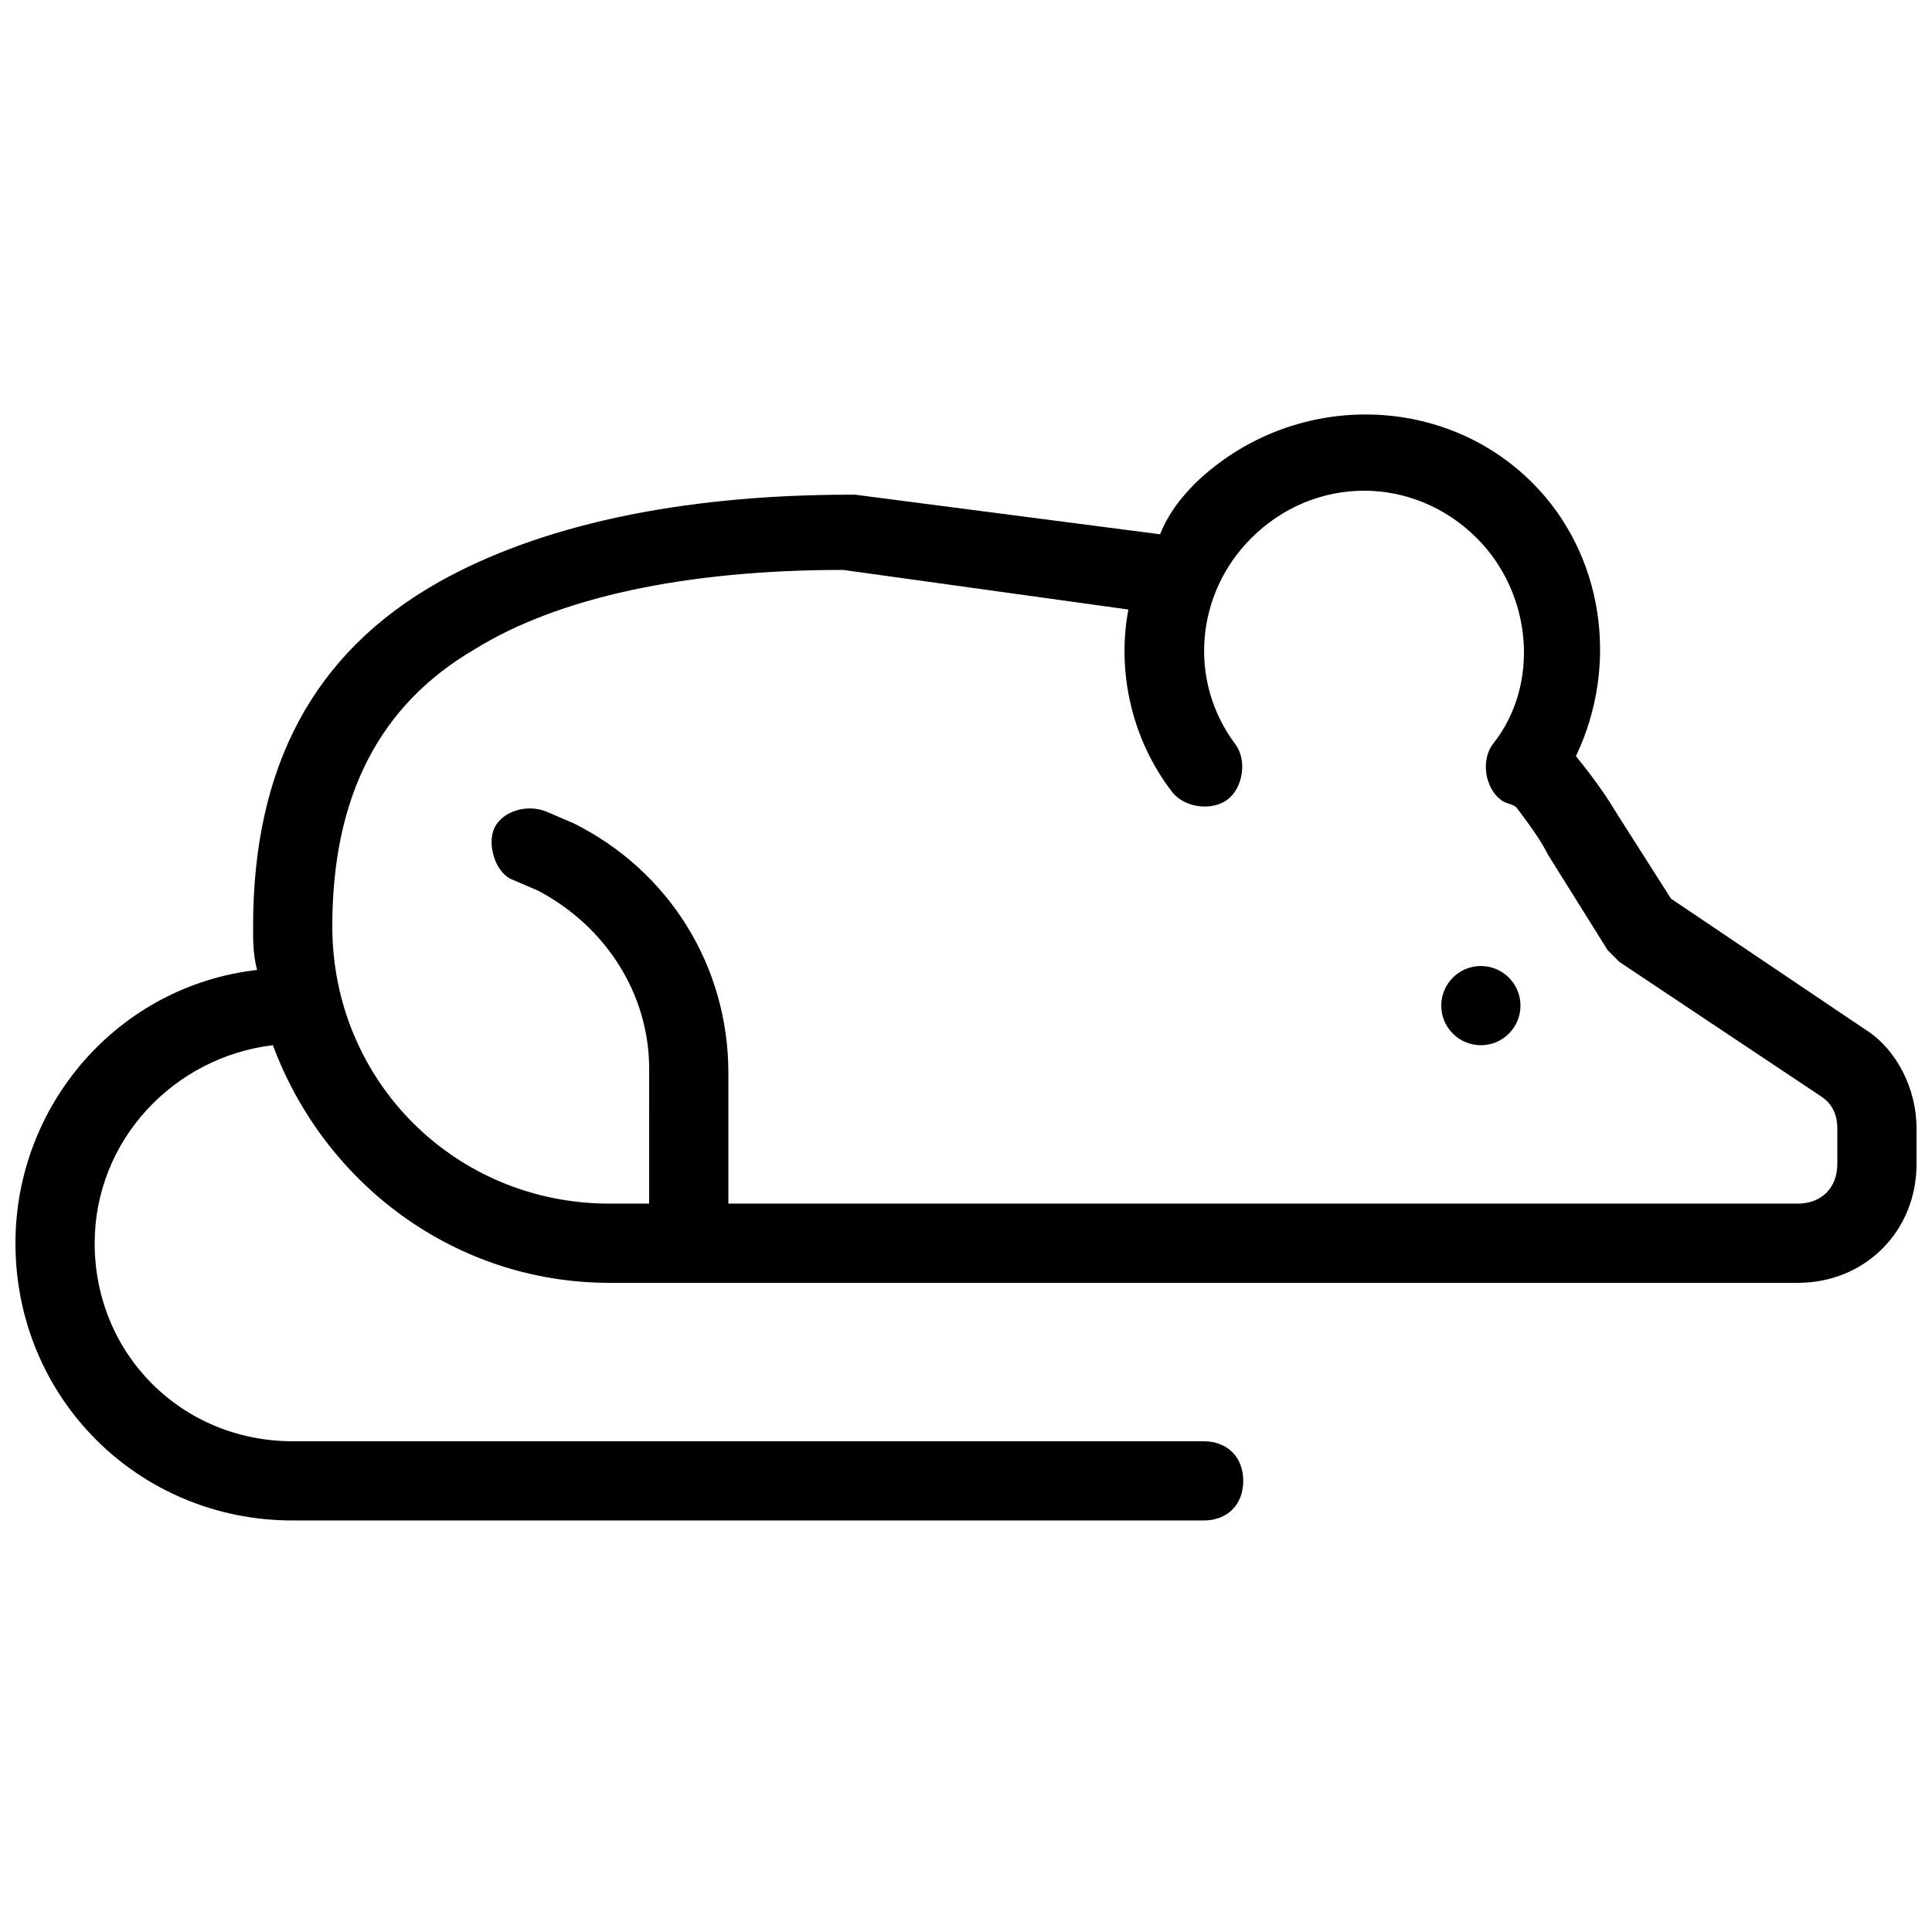 <?xml version="1.0" encoding="UTF-8"?>
<!-- Uploaded to: ICON Repo, www.svgrepo.com, Generator: ICON Repo Mixer Tools -->
<svg width="800px" height="800px" version="1.1" viewBox="144 144 512 512" xmlns="http://www.w3.org/2000/svg">
 <defs>
  <clipPath id="a">
   <path d="m148.09 253h503.81v294h-503.81z"/>
  </clipPath>
 </defs>
 <path d="m546.94 410.5c0 5.797-4.699 10.496-10.496 10.496-5.797 0-10.496-4.699-10.496-10.496s4.699-10.496 10.496-10.496c5.797 0 10.496 4.699 10.496 10.496"/>
 <g clip-path="url(#a)">
  <path d="m638.26 416.79-51.43-34.637-14.695-23.09c-3.148-5.246-6.297-9.445-10.496-14.695 11.547-24.141 7.348-53.531-11.547-72.422-24.141-24.141-64.027-24.141-89.215 0-4.199 4.199-7.348 8.398-9.445 13.645l-80.82-10.496h-1.051c-46.184 0-82.918 8.398-109.16 23.09-33.586 18.891-49.328 49.332-49.328 91.316 0 4.199 0 7.348 1.051 11.547-36.738 4.195-64.027 35.684-64.027 72.422 0 40.934 32.539 73.473 73.473 73.473h241.41c6.297 0 10.496-4.199 10.496-10.496s-4.199-10.496-10.496-10.496l-241.41-0.004c-29.391 0-52.48-23.09-52.48-52.48 0-27.289 20.992-49.332 47.23-52.48 13.645 36.734 48.281 62.977 89.215 62.977h314.88c17.844 0 31.488-13.645 31.488-31.488v-9.445c0-10.496-5.246-20.992-13.645-26.238zm-7.348 35.688c0 6.297-4.199 10.496-10.496 10.496h-283.39v-34.637c0-28.34-15.742-53.531-40.934-66.125l-7.348-3.148c-5.246-2.098-11.547 0-13.645 4.199s0 11.547 4.199 13.645l7.348 3.148c17.844 9.445 29.391 27.289 29.391 47.23l-0.004 35.688h-10.496c-40.934 0-73.473-32.539-73.473-73.473 0-34.637 12.594-58.777 37.785-73.473 22.043-13.645 55.629-20.992 97.613-20.992l75.57 10.496c-3.148 16.793 1.051 34.637 11.547 48.281 3.148 4.199 10.496 5.246 14.695 2.098 4.199-3.148 5.246-10.496 2.098-14.695-12.594-16.793-10.496-39.887 4.199-54.578 16.793-16.793 43.035-16.793 59.828 0 14.695 14.695 16.793 38.836 4.199 54.578-3.148 4.199-2.098 11.547 2.098 14.695 1.051 1.051 3.148 1.051 4.199 2.098 3.148 4.199 6.297 8.398 8.398 12.594l15.742 25.191c1.051 1.051 2.098 2.098 3.148 3.148l53.531 35.688c3.148 2.098 4.199 5.246 4.199 8.398z"/>
 </g>
</svg>